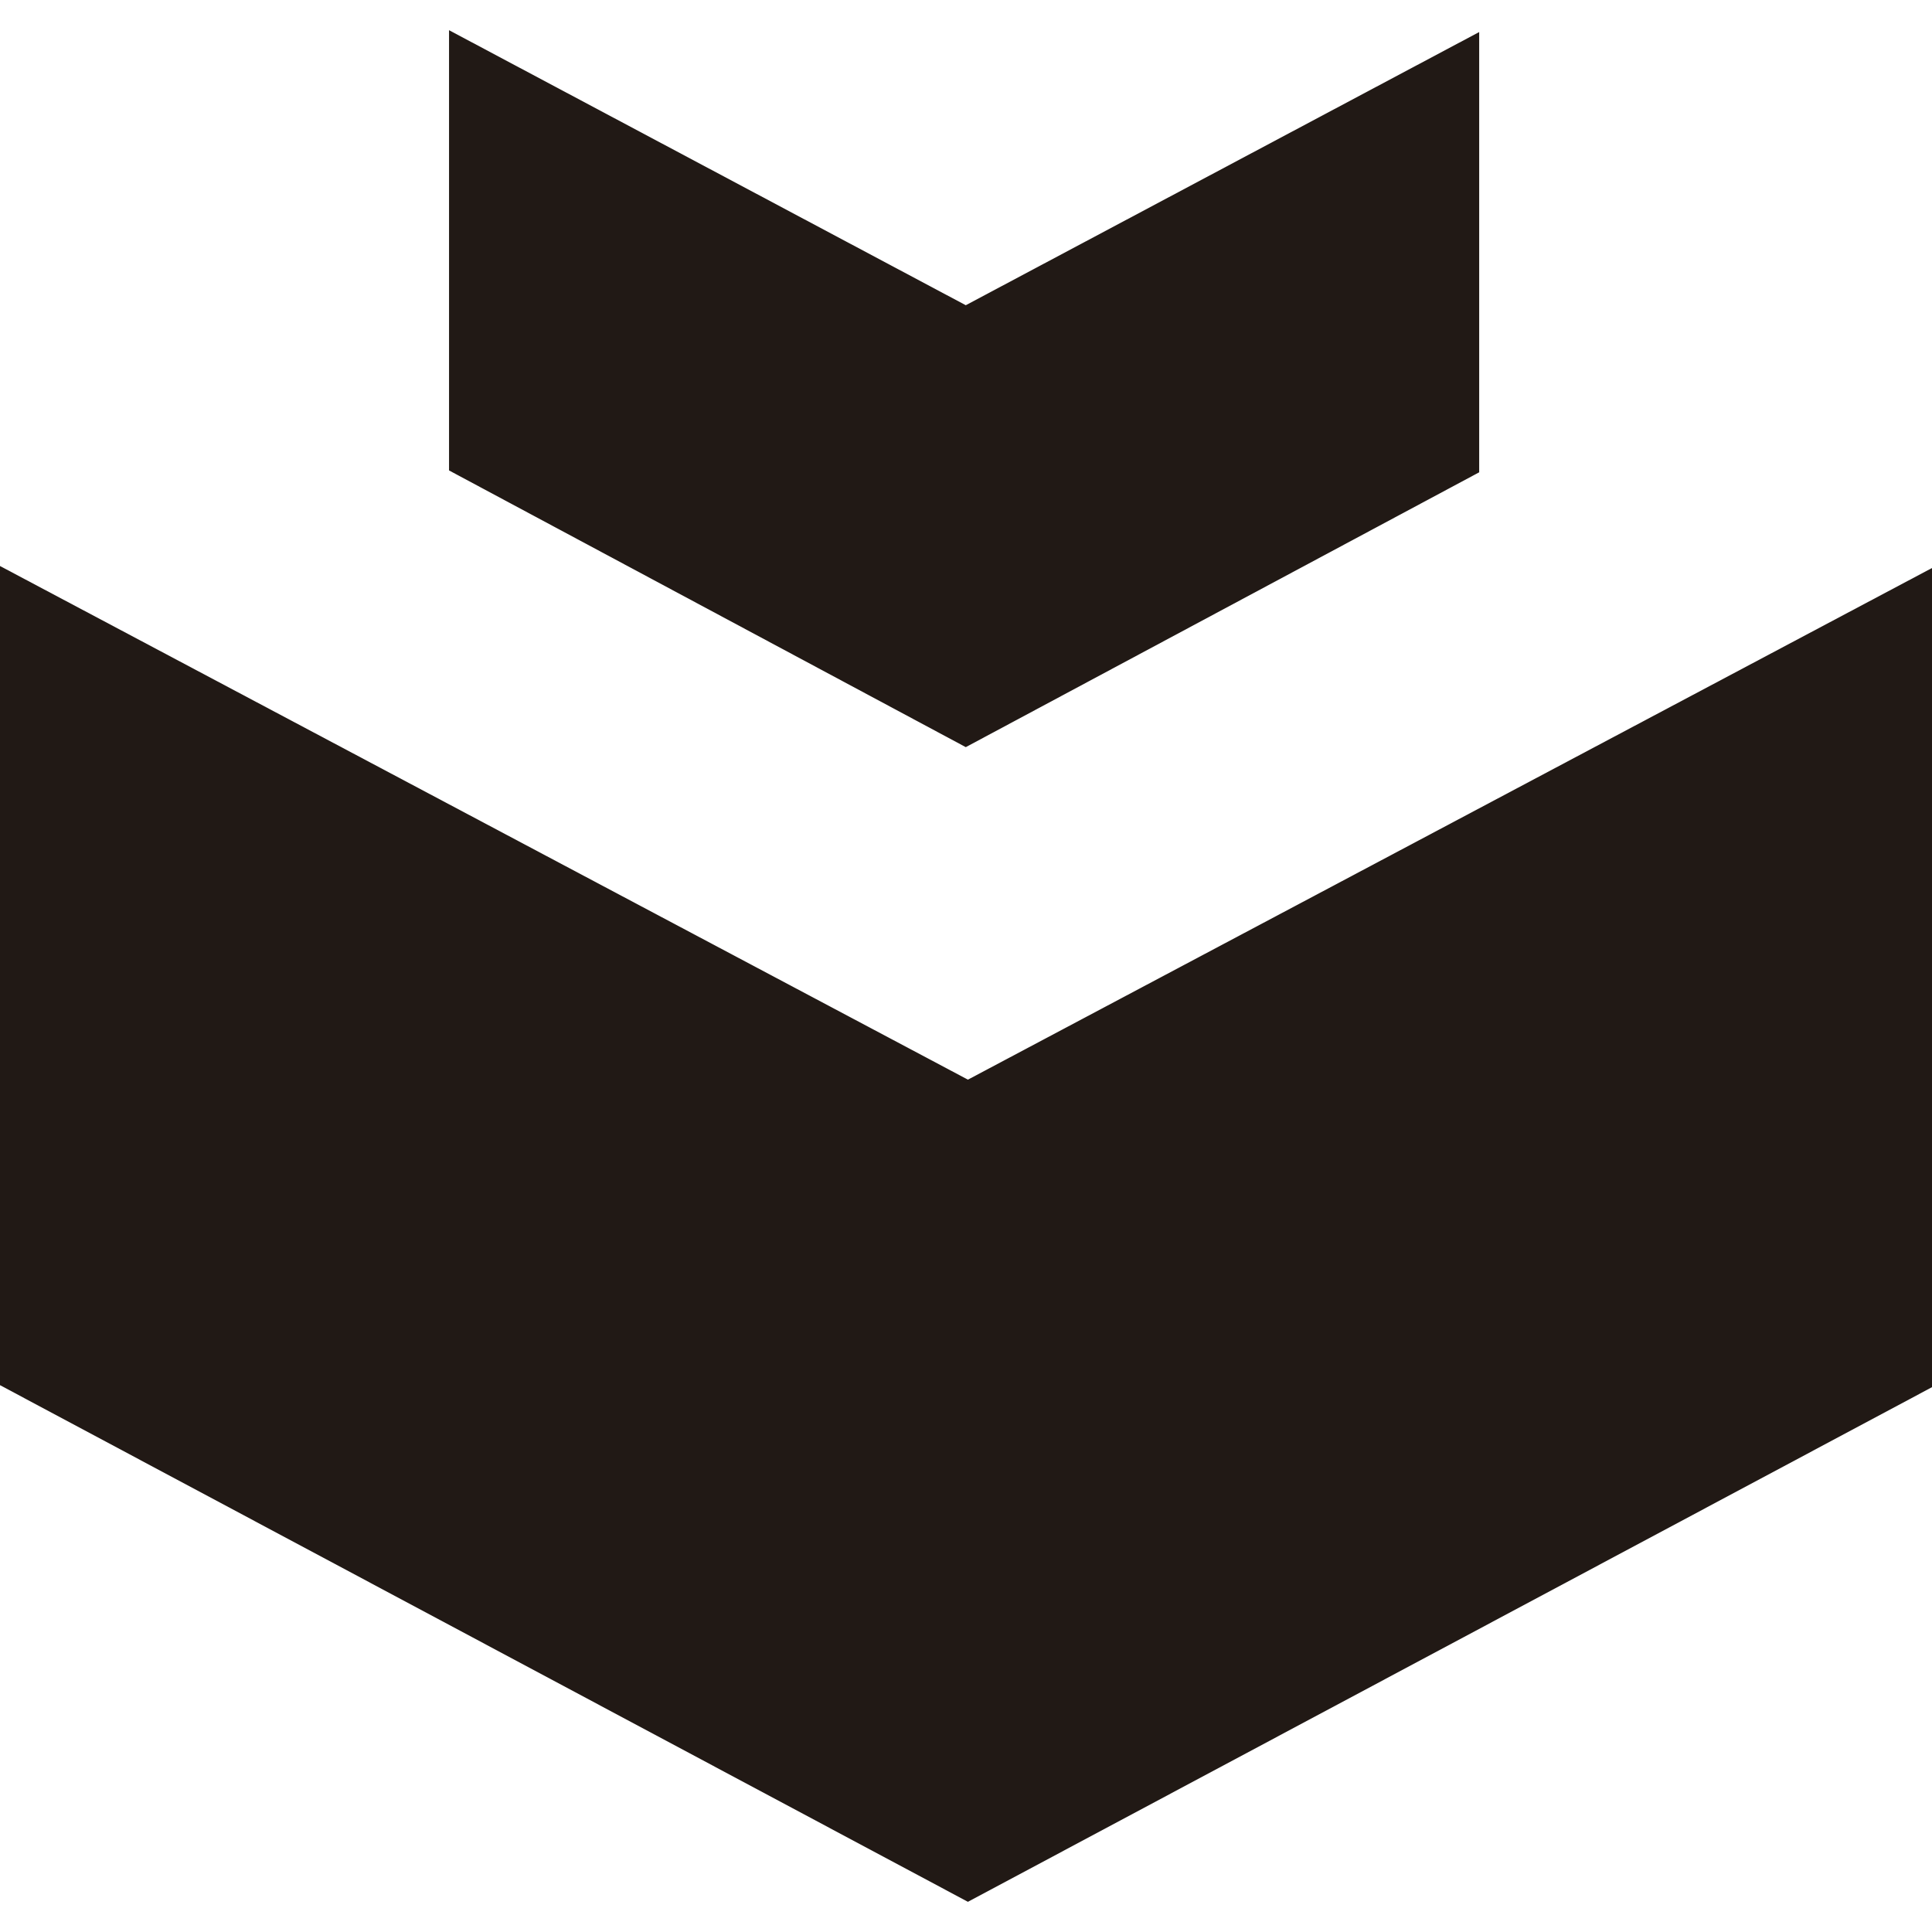 <svg xmlns="http://www.w3.org/2000/svg" width="512" height="512" viewBox="0 0 512 512">
  <g fill="#211915" fill-rule="evenodd" transform="translate(0 8)">
    <polygon points="256.508 278.119 0 142 0 359.081 256.508 496 513 359.081 513 142"/>
    <polygon points="119 0 119 116.671 255.942 190 392 117.163 392 .492 255.942 72.887"/>
  </g>
</svg>
